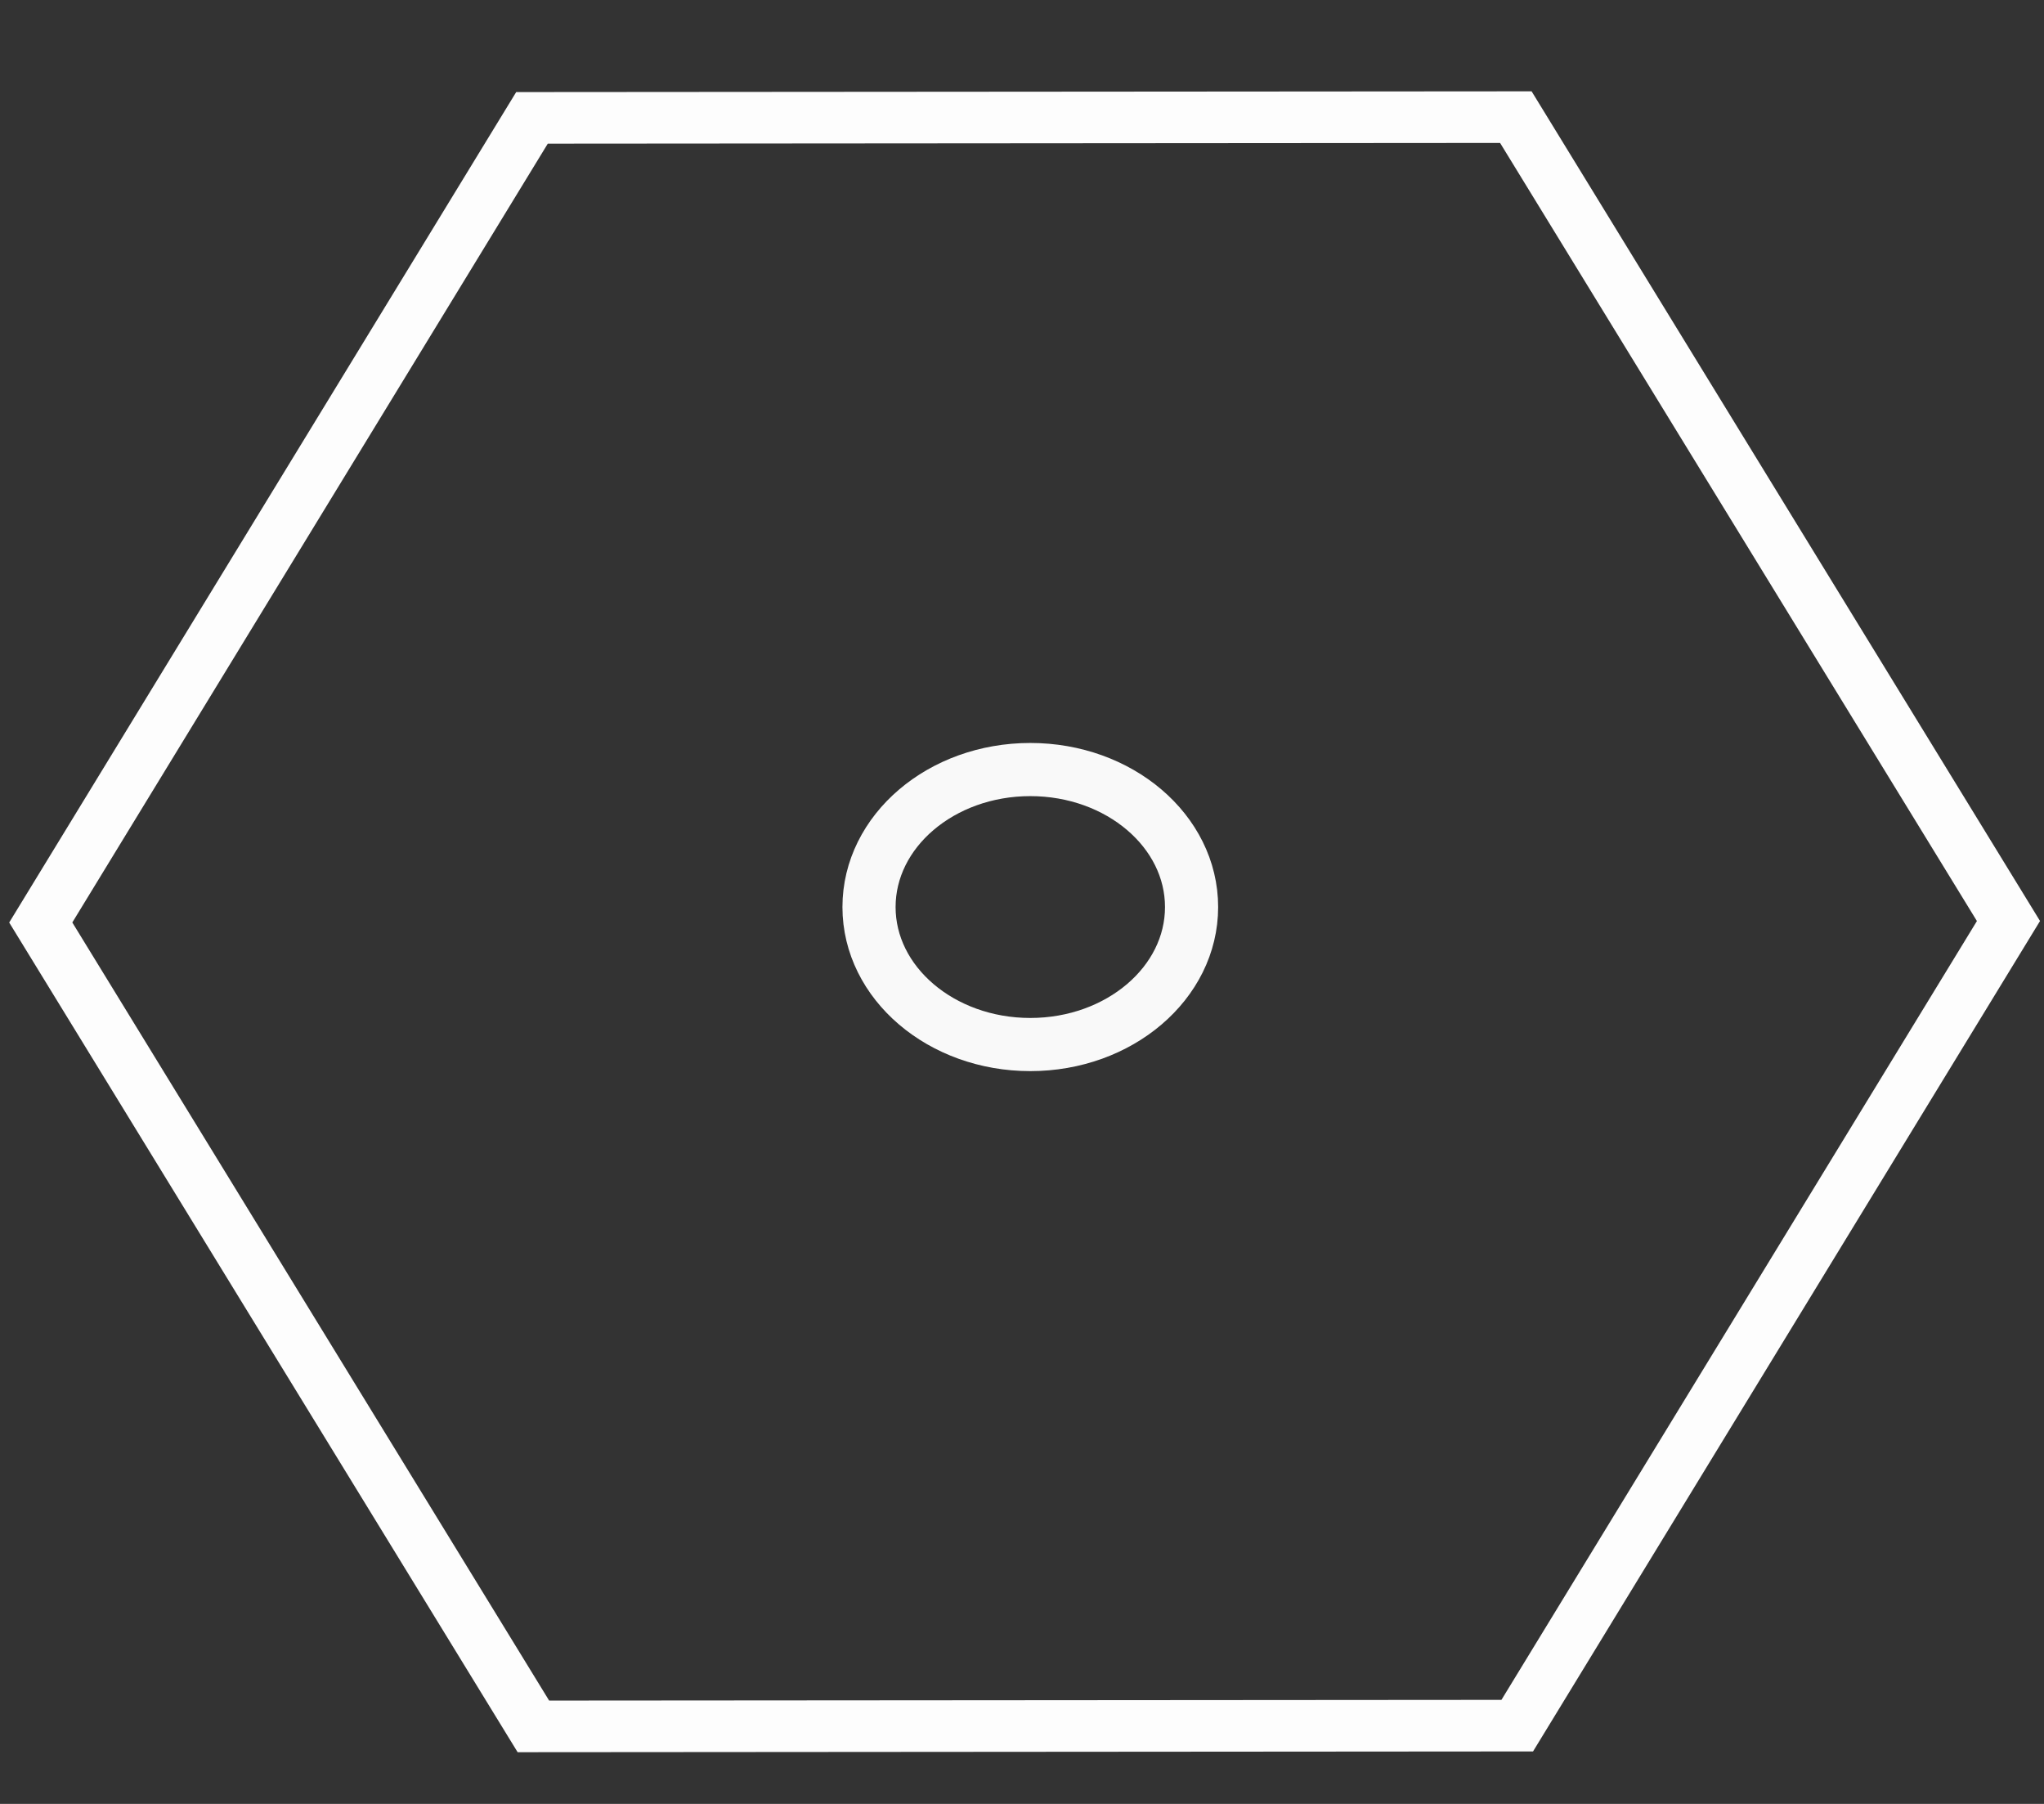 <?xml version="1.0" encoding="UTF-8" standalone="no"?>
<!-- Generator: Adobe Illustrator 23.0.3, SVG Export Plug-In . SVG Version: 6.00 Build 0)  -->

<svg
   version="1.1"
   id="Layer_1"
   x="0px"
   y="0px"
   viewBox="0 0 51 45"
   xml:space="preserve"
   sodipodi:docname="logotusin2.svg"
   inkscape:version="1.3 (0e150ed6c4, 2023-07-21)"
   width="51"
   height="45"
   inkscape:export-filename="logotusin2.png"
   inkscape:export-xdpi="95.7"
   inkscape:export-ydpi="95.7"
   xmlns:inkscape="http://www.inkscape.org/namespaces/inkscape"
   xmlns:sodipodi="http://sodipodi.sourceforge.net/DTD/sodipodi-0.dtd"
   xmlns="http://www.w3.org/2000/svg"
   xmlns:svg="http://www.w3.org/2000/svg"><rect x="0" y="0" width="51" height="45" fill="#333333" stroke="none"/><defs
   id="defs9" /><sodipodi:namedview
   id="namedview9"
   pagecolor="#ffffff"
   bordercolor="#666666"
   borderopacity="1.0"
   inkscape:showpageshadow="2"
   inkscape:pageopacity="0.0"
   inkscape:pagecheckerboard="0"
   inkscape:deskcolor="#d1d1d1"
   inkscape:zoom="7.3586585"
   inkscape:cx="58.706352"
   inkscape:cy="50.348851"
   inkscape:window-width="1920"
   inkscape:window-height="1017"
   inkscape:window-x="-8"
   inkscape:window-y="-8"
   inkscape:window-maximized="1"
   inkscape:current-layer="Layer_1" />&#10;<style
   type="text/css"
   id="style1">&#10;	.st0{fill:#377DFF;}&#10;	.st1{opacity:0.65;fill:#3F7DE0;enable-background:new    ;}&#10;	.st2{opacity:0.5;fill:#00DFFC;enable-background:new    ;}&#10;	.st3{opacity:0.7;fill:#3F7DE0;enable-background:new    ;}&#10;	.st4{fill:#FFFFFF;}&#10;</style>&#10;&#10;&#10;&#10;&#10;&#10;&#10;&#10;&#10;&#10;<path
   sodipodi:type="star"
   style="opacity:0.989;fill:#fffdfd;fill-opacity:0;stroke:#ffffff;stroke-width:1.258;stroke-dasharray:none"
   id="path10"
   inkscape:flatsided="true"
   sodipodi:sides="6"
   sodipodi:cx="2.8827541"
   sodipodi:cy="-66.303345"
   sodipodi:r1="22.645885"
   sodipodi:r2="19.611912"
   sodipodi:arg1="1.0463871"
   sodipodi:arg2="1.5699859"
   inkscape:rounded="0"
   inkscape:randomized="0"
   d="m 14.222,-46.701 -22.646,0.018 -11.339,-19.603 11.307,-19.621 22.646,-0.018 11.339,19.603 z"
   transform="matrix(1.084,0,0,1.023,22.44,90.823)" /><ellipse
   style="opacity:0.989;fill:#fffdfd;fill-opacity:0;stroke:#ffffff;stroke-width:1.326;stroke-dasharray:none;stroke-opacity:0.98"
   id="path11"
   cx="25.707"
   cy="22.627"
   rx="4.024"
   ry="3.43" /></svg>
